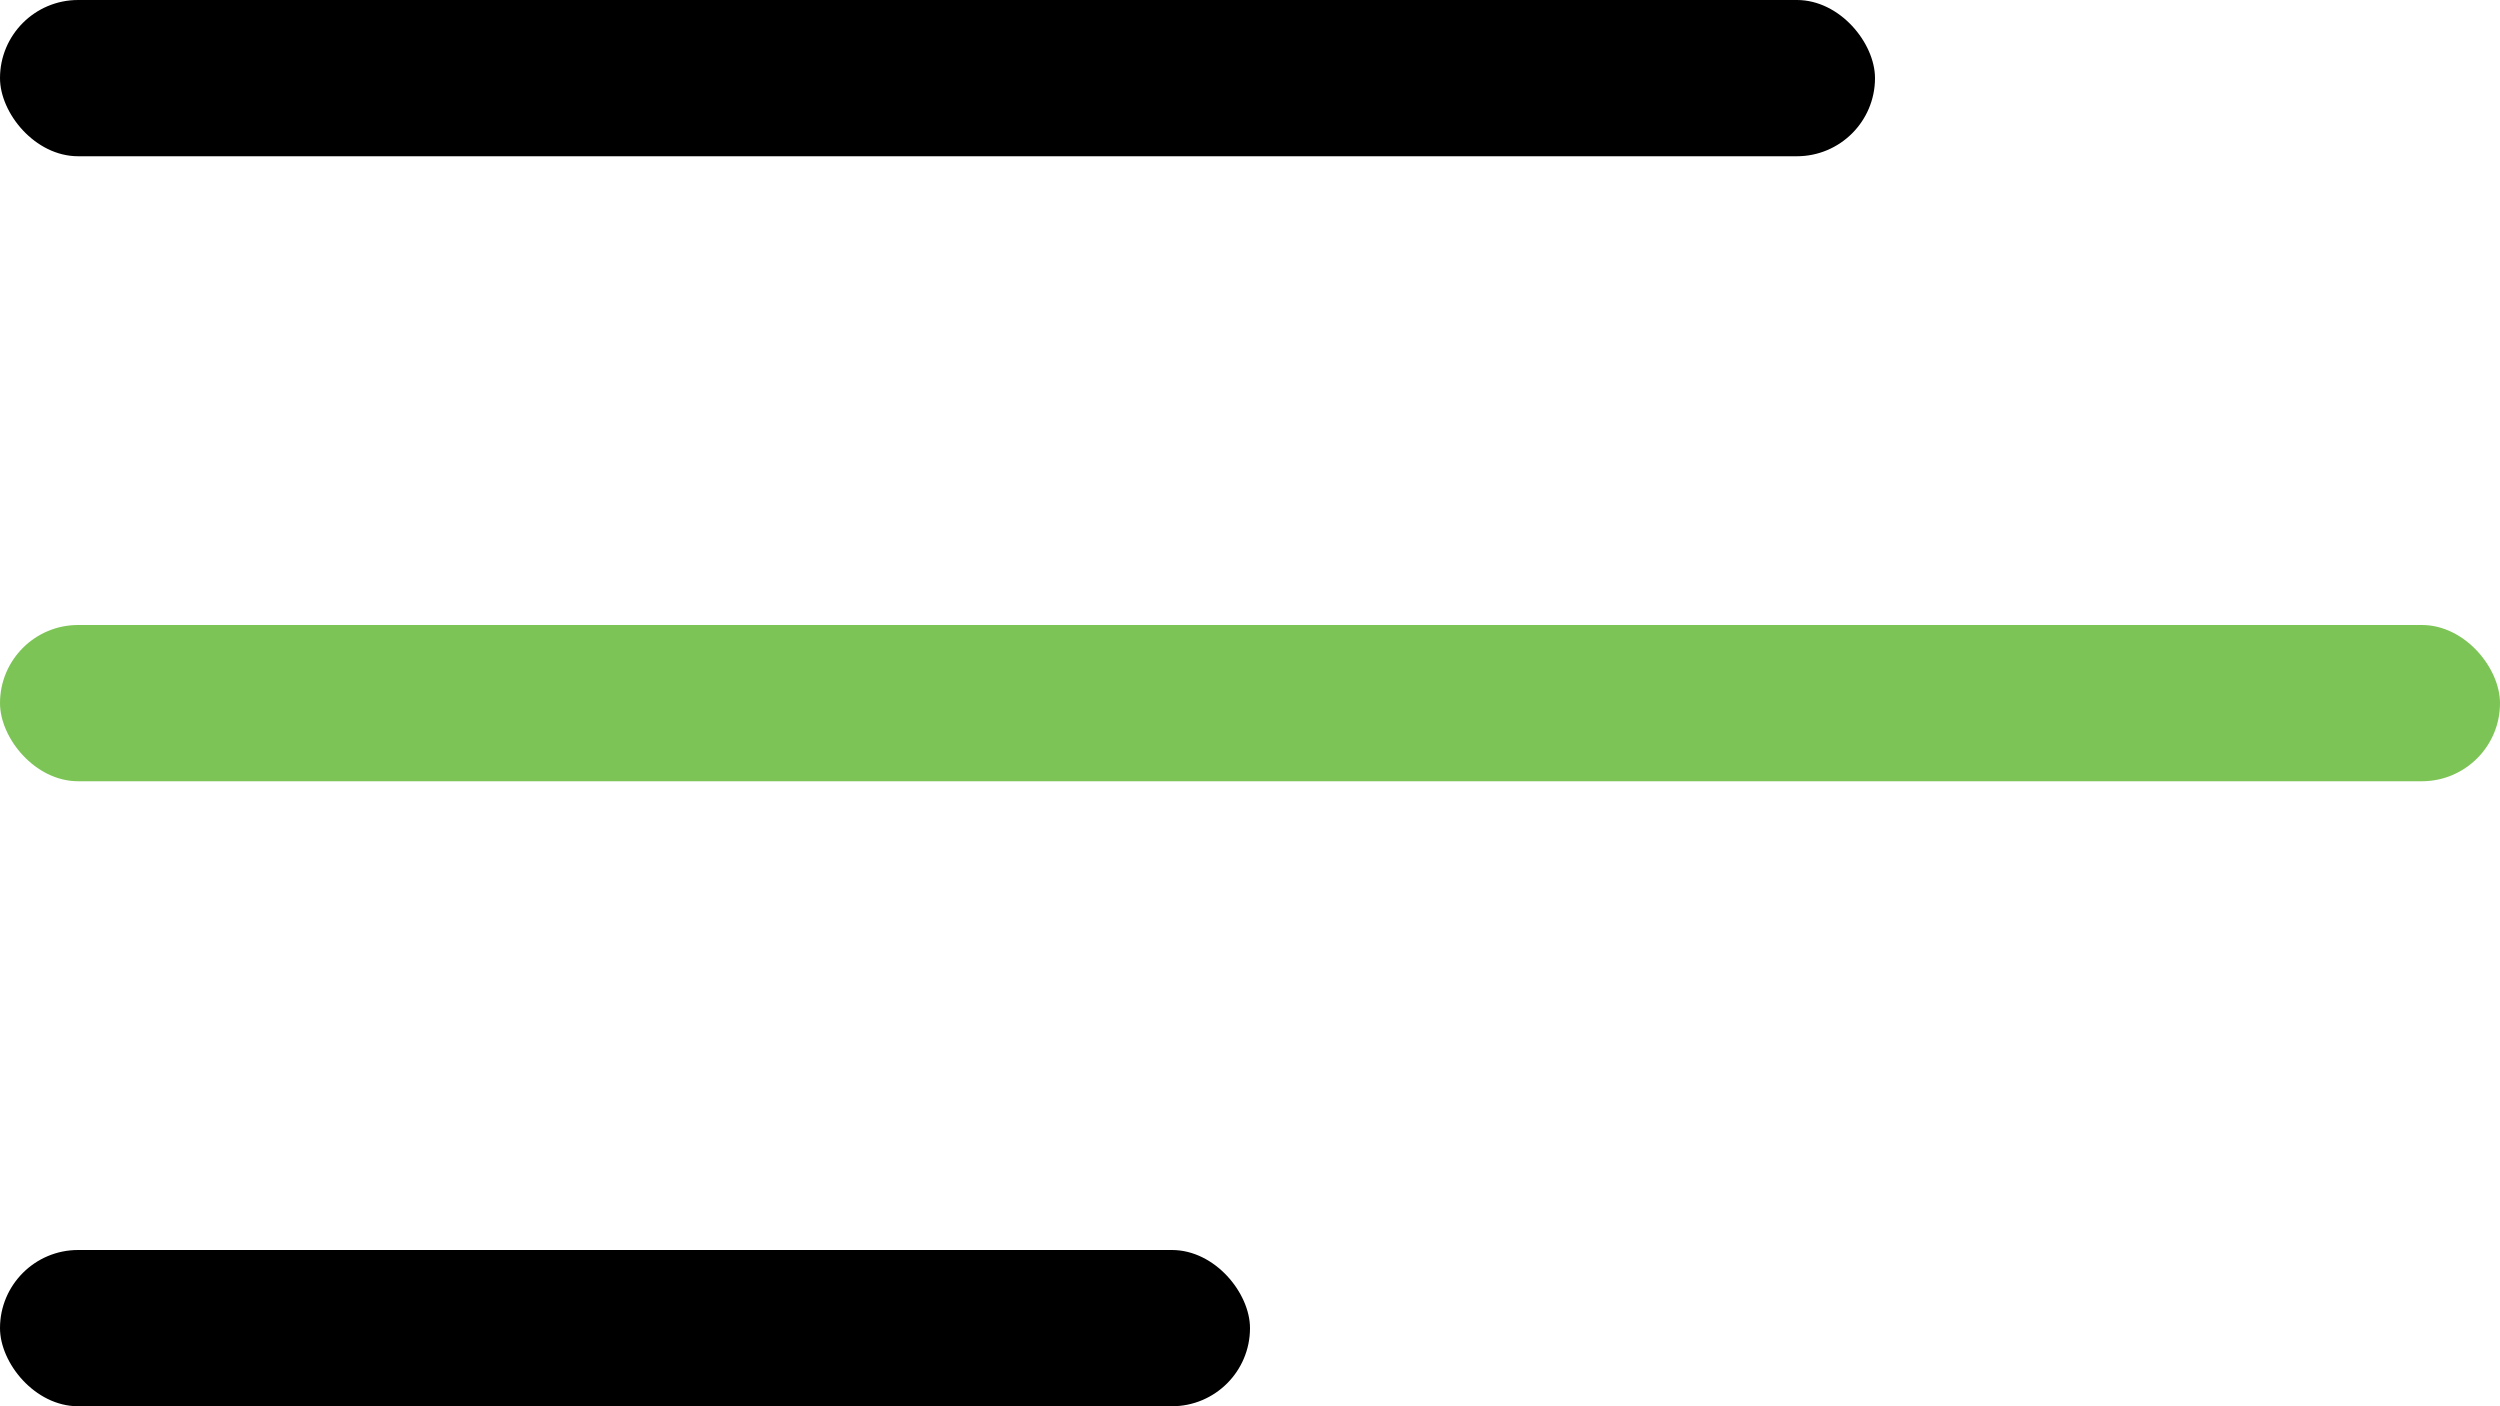 <svg viewBox="0 0 32 18" fill="none" xmlns="http://www.w3.org/2000/svg">
<rect width="24" height="2" rx="1" fill="black"/>
<rect y="8" width="32" height="2" rx="1" fill="#7DC456"/>
<rect y="16" width="16" height="2" rx="1" fill="black"/>
</svg>